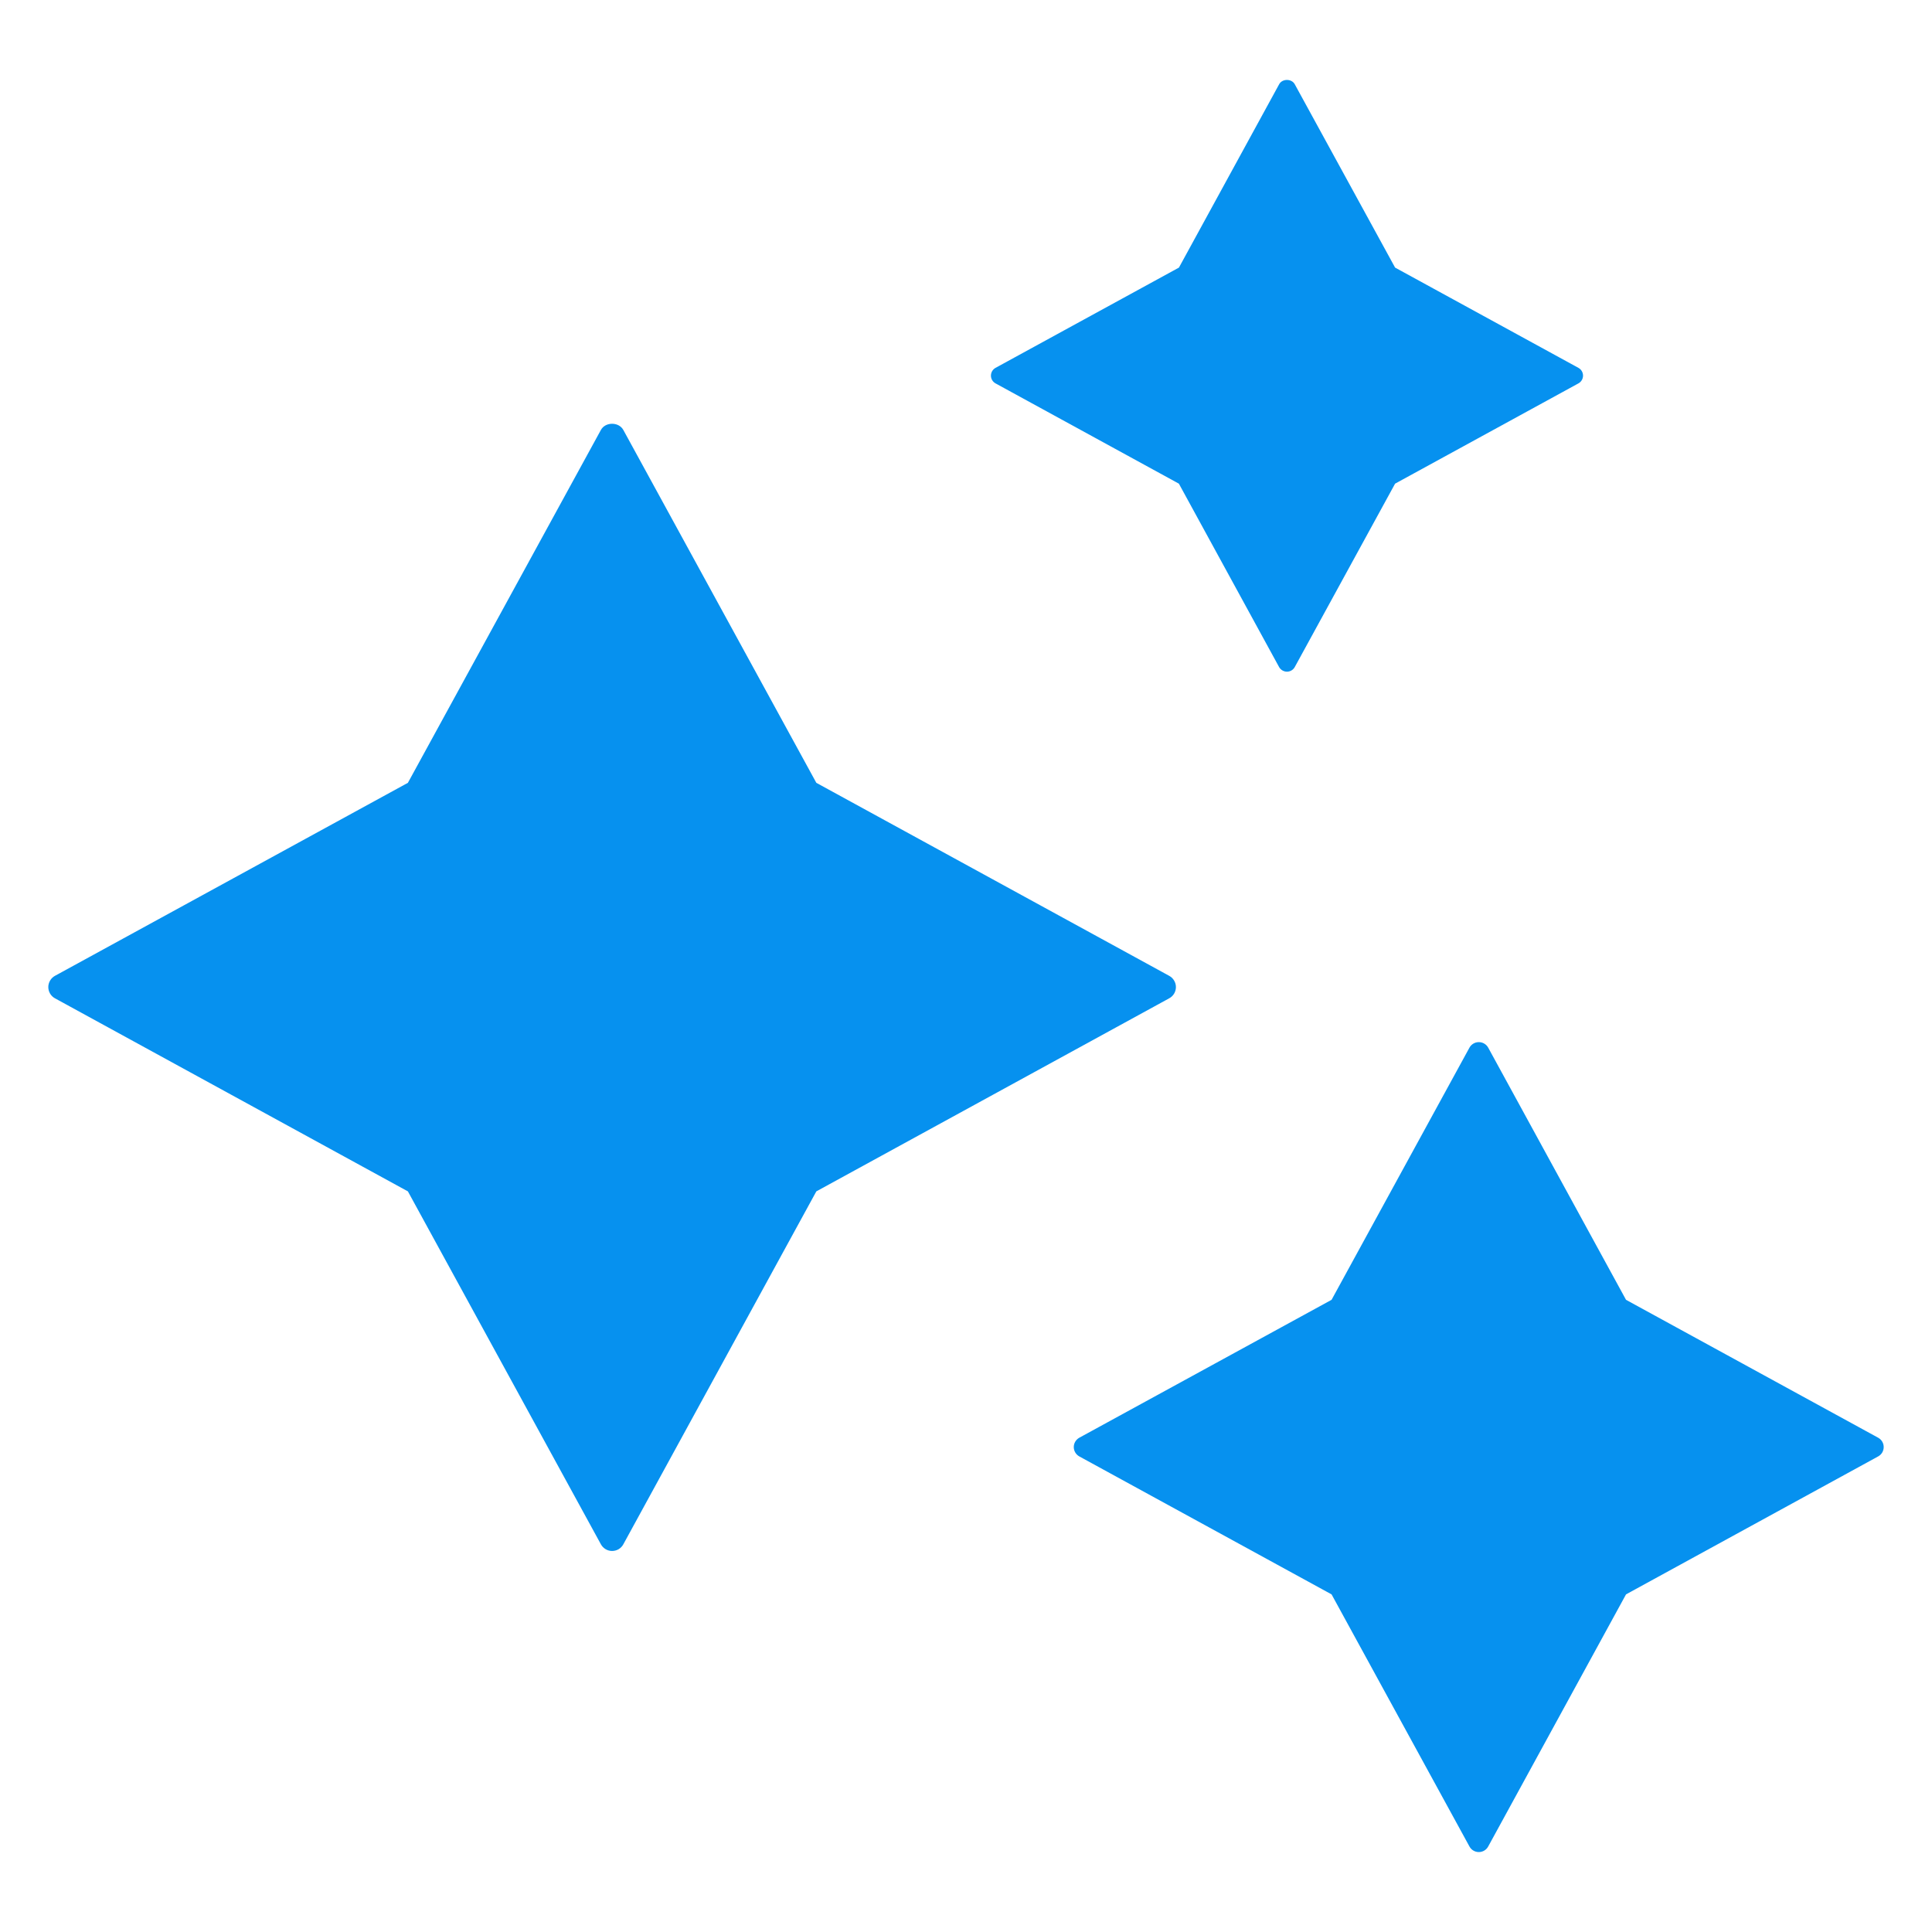 <svg xmlns="http://www.w3.org/2000/svg" width="32" height="32" viewBox="0 0 32 32" fill="none"><path d="M19.477 16.349C19.477 16.272 19.434 16.2 19.366 16.163L13.521 12.966L10.324 7.121C10.249 6.985 10.027 6.985 9.953 7.121L6.756 12.966L0.91 16.163C0.843 16.2 0.8 16.272 0.8 16.349C0.8 16.426 0.842 16.498 0.91 16.535L6.756 19.733L9.953 25.579C9.99 25.646 10.061 25.689 10.138 25.689C10.216 25.689 10.287 25.647 10.324 25.579L13.521 19.733L19.366 16.535C19.435 16.498 19.477 16.426 19.477 16.349Z" fill="#0691EF"></path><path d="M16.489 6.35L19.526 8.011L21.186 11.049C21.212 11.095 21.262 11.125 21.316 11.125C21.37 11.125 21.419 11.096 21.445 11.049L23.107 8.011L26.144 6.35C26.191 6.324 26.22 6.275 26.22 6.222C26.22 6.168 26.191 6.119 26.144 6.093L23.107 4.432L21.445 1.395C21.393 1.3 21.238 1.301 21.187 1.395L19.527 4.432L16.489 6.093C16.442 6.119 16.413 6.168 16.413 6.222C16.413 6.275 16.442 6.324 16.489 6.35Z" fill="#0691EF"></path><path d="M31.108 23.813L26.932 21.529L24.649 17.352C24.618 17.296 24.559 17.261 24.494 17.261C24.429 17.261 24.37 17.296 24.339 17.352L22.055 21.529L17.877 23.813C17.821 23.844 17.785 23.903 17.785 23.968C17.785 24.033 17.821 24.092 17.877 24.123L22.055 26.408L24.339 30.584C24.37 30.641 24.429 30.676 24.494 30.676C24.559 30.676 24.618 30.641 24.649 30.584L26.932 26.408L31.108 24.123C31.165 24.092 31.2 24.033 31.2 23.968C31.2 23.903 31.165 23.844 31.108 23.813Z" fill="#0691EF"></path></svg>